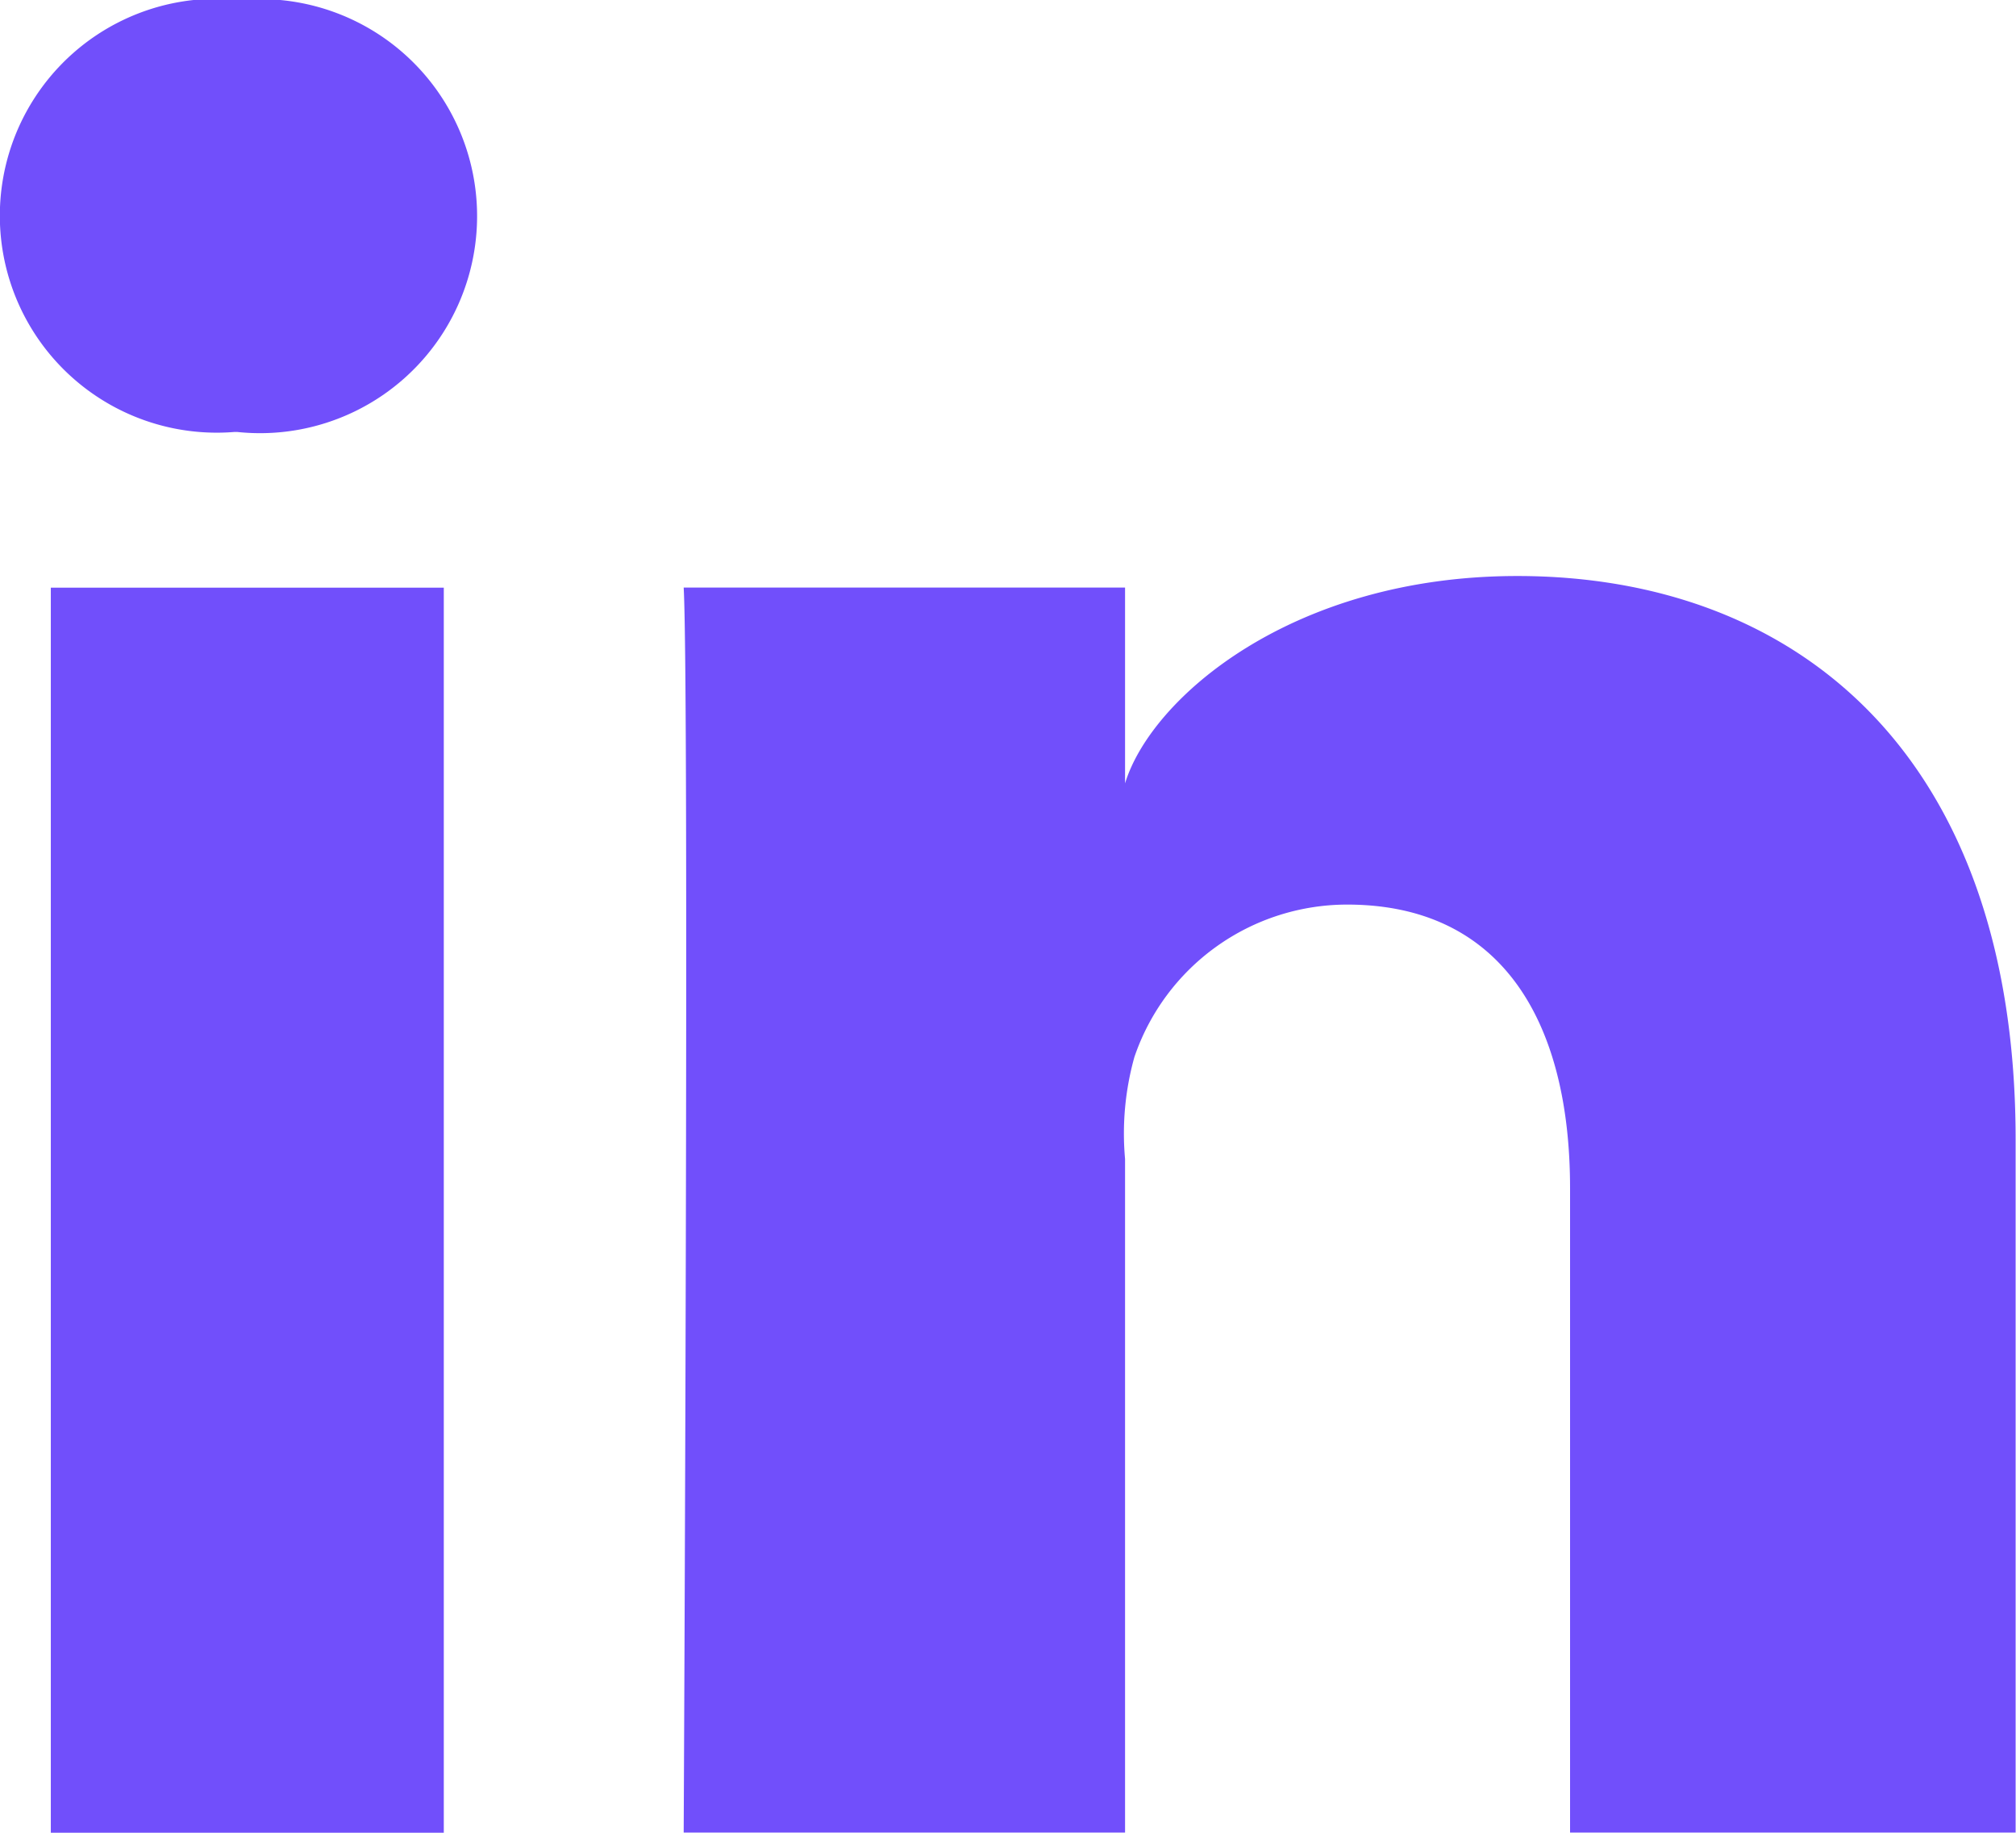 <svg xmlns="http://www.w3.org/2000/svg" width="21.623" height="19.657" viewBox="0 0 21.623 19.657">
  <g id="LinkedIn" transform="translate(-736.343 -403.062)">
    <rect id="Rectangle_209" data-name="Rectangle 209" width="4.215" height="13.354" transform="translate(736.888 409.365)" fill="#714ffb"/>
    <path id="Path_223" data-name="Path 223" d="M757.795,413.6c-2.414,0-3.927,1.308-4.207,2.224v-2.1h-4.734c.061,1.113,0,13.353,0,13.353h4.734v-7.226a3.043,3.043,0,0,1,.1-1.091,2.411,2.411,0,0,1,2.282-1.636c1.644,0,2.391,1.234,2.391,3.043v6.91h4.779v-7.425C763.143,415.518,760.79,413.6,757.795,413.6Z" transform="translate(-5.178 -4.36)" fill="#714ffb"/>
    <path id="Path_224" data-name="Path 224" d="M738.917,403.062a2.327,2.327,0,1,0-.06,4.633h.03a2.328,2.328,0,1,0,.029-4.633Z" transform="translate(0 0)" fill="#714ffb"/>
  </g>
</svg>
